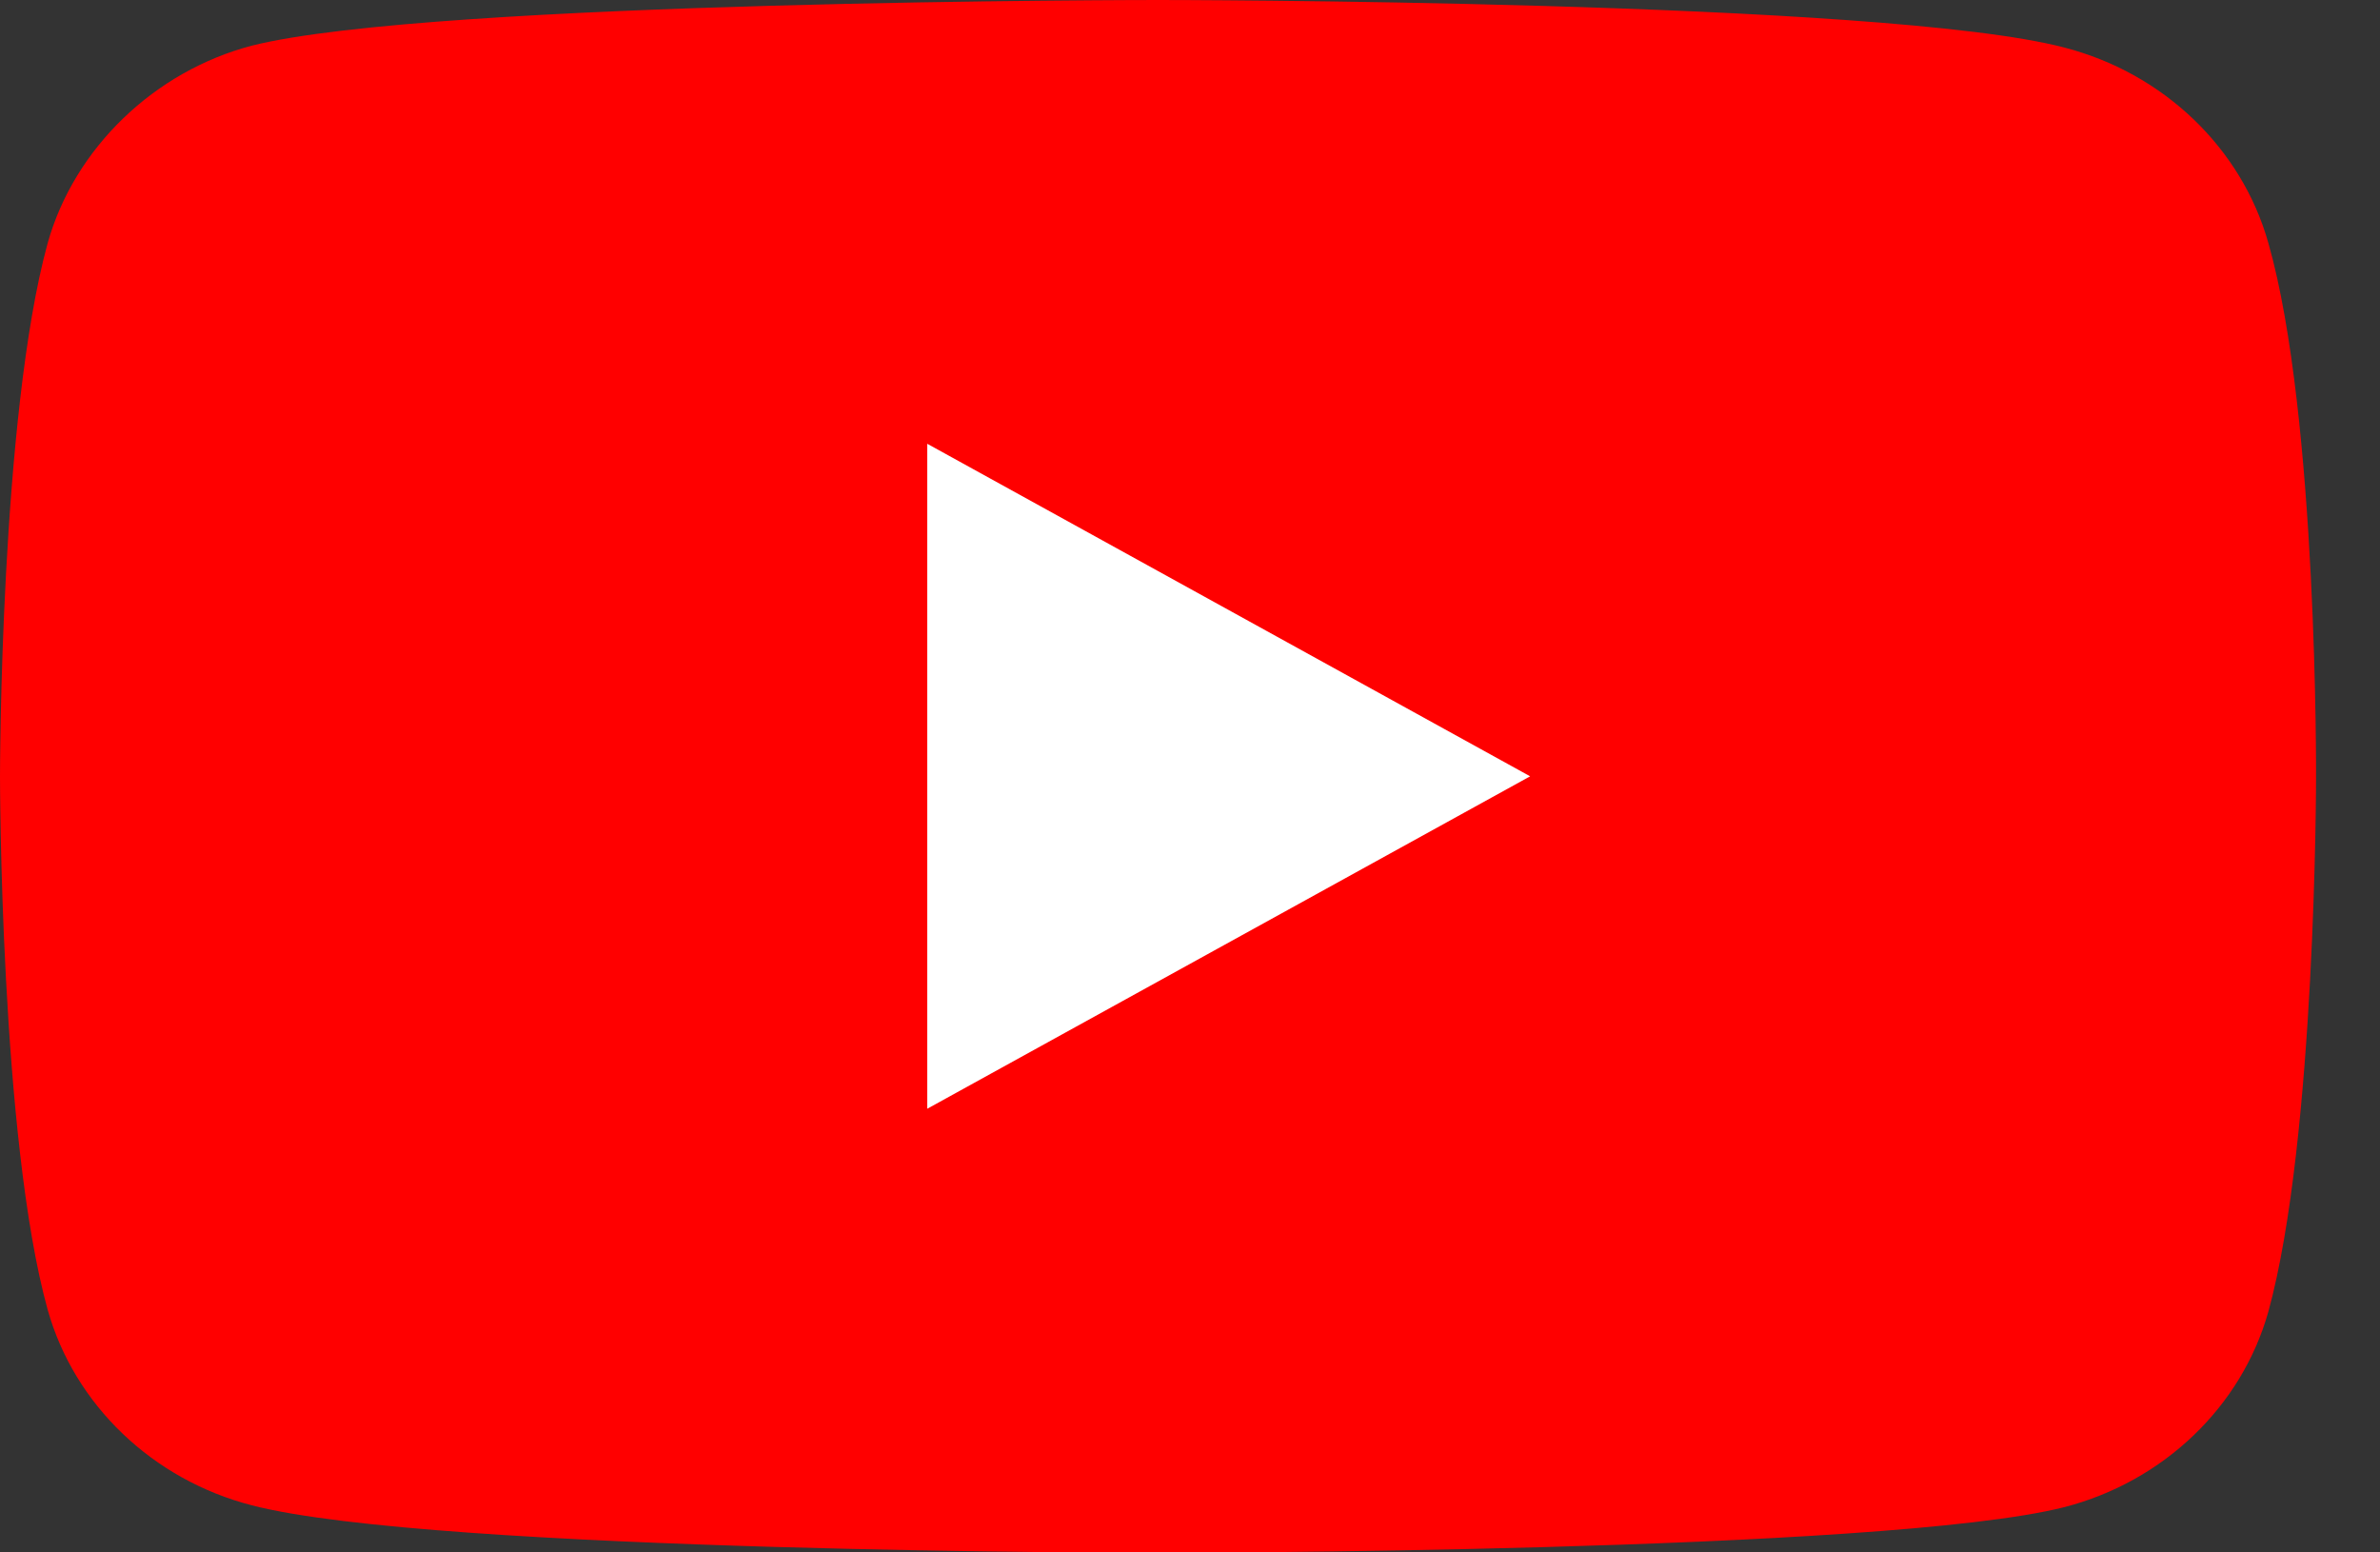 <svg width="23" height="15" viewBox="0 0 23 15" fill="none" xmlns="http://www.w3.org/2000/svg">
<rect x="0" y="0" width="23" height="15" fill="#333333" stroke="none"/>
<path d="M21.921 2.348C21.663 1.43 20.907 0.706 19.948 0.459C18.197 0 11.191 0 11.191 0C11.191 0 4.185 0 2.434 0.441C1.493 0.688 0.719 1.43 0.461 2.348C0 4.025 0 7.502 0 7.502C0 7.502 0 10.997 0.461 12.656C0.719 13.574 1.475 14.298 2.434 14.545C4.203 15.004 11.191 15.004 11.191 15.004C11.191 15.004 18.197 15.004 19.948 14.563C20.907 14.316 21.663 13.592 21.921 12.674C22.382 10.997 22.382 7.52 22.382 7.52C22.382 7.52 22.4 4.025 21.921 2.348Z" fill="#FF0000"/>
<path d="M8.961 4.288V10.713L14.787 7.501L8.961 4.288Z" fill="white"/>
</svg>
